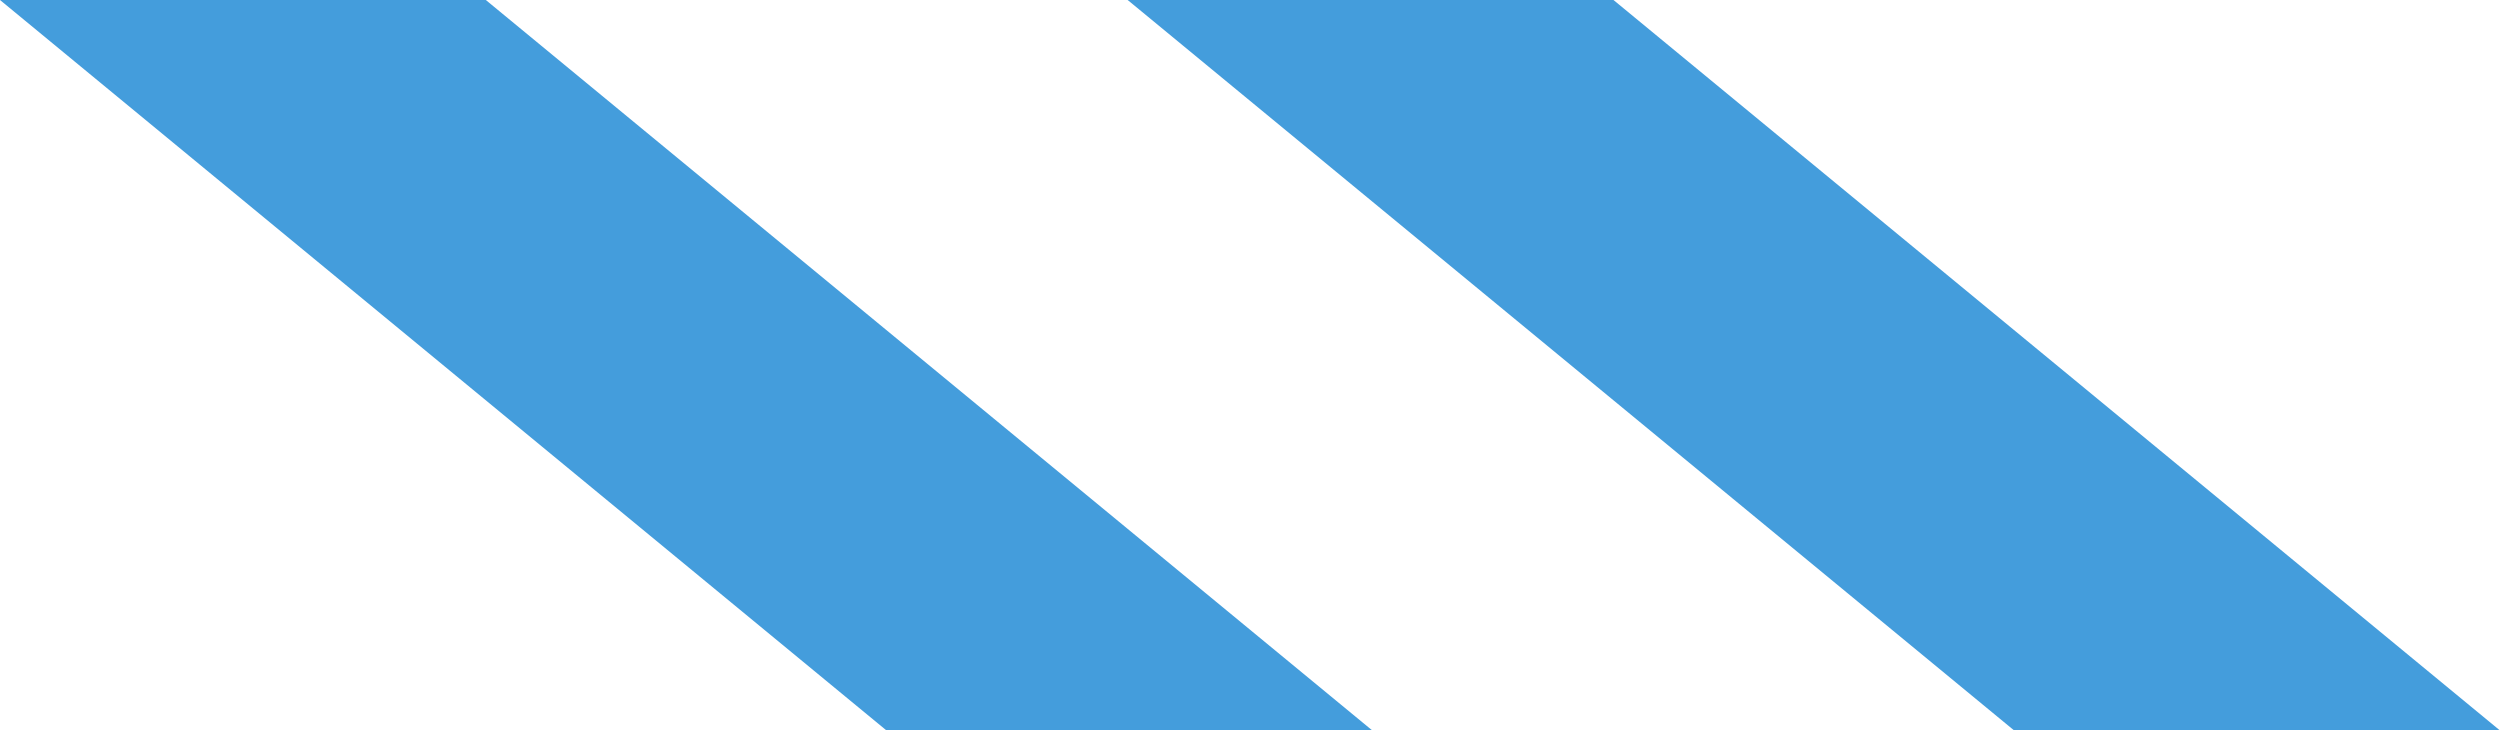 <?xml version="1.0" encoding="UTF-8"?> <svg xmlns="http://www.w3.org/2000/svg" xmlns:xlink="http://www.w3.org/1999/xlink" version="1.1" id="Слой_1" x="0px" y="0px" viewBox="0 0 70.5 20.6" style="enable-background:new 0 0 70.5 20.6;" xml:space="preserve"> <style type="text/css"> .st0{fill:#449DDC;} </style> <polygon class="st0" points="31.8,0 56.8,20.6 70.5,20.6 45.5,0 "></polygon> <polygon class="st0" points="0,0 25,20.6 38.7,20.6 13.7,0 "></polygon> </svg> 